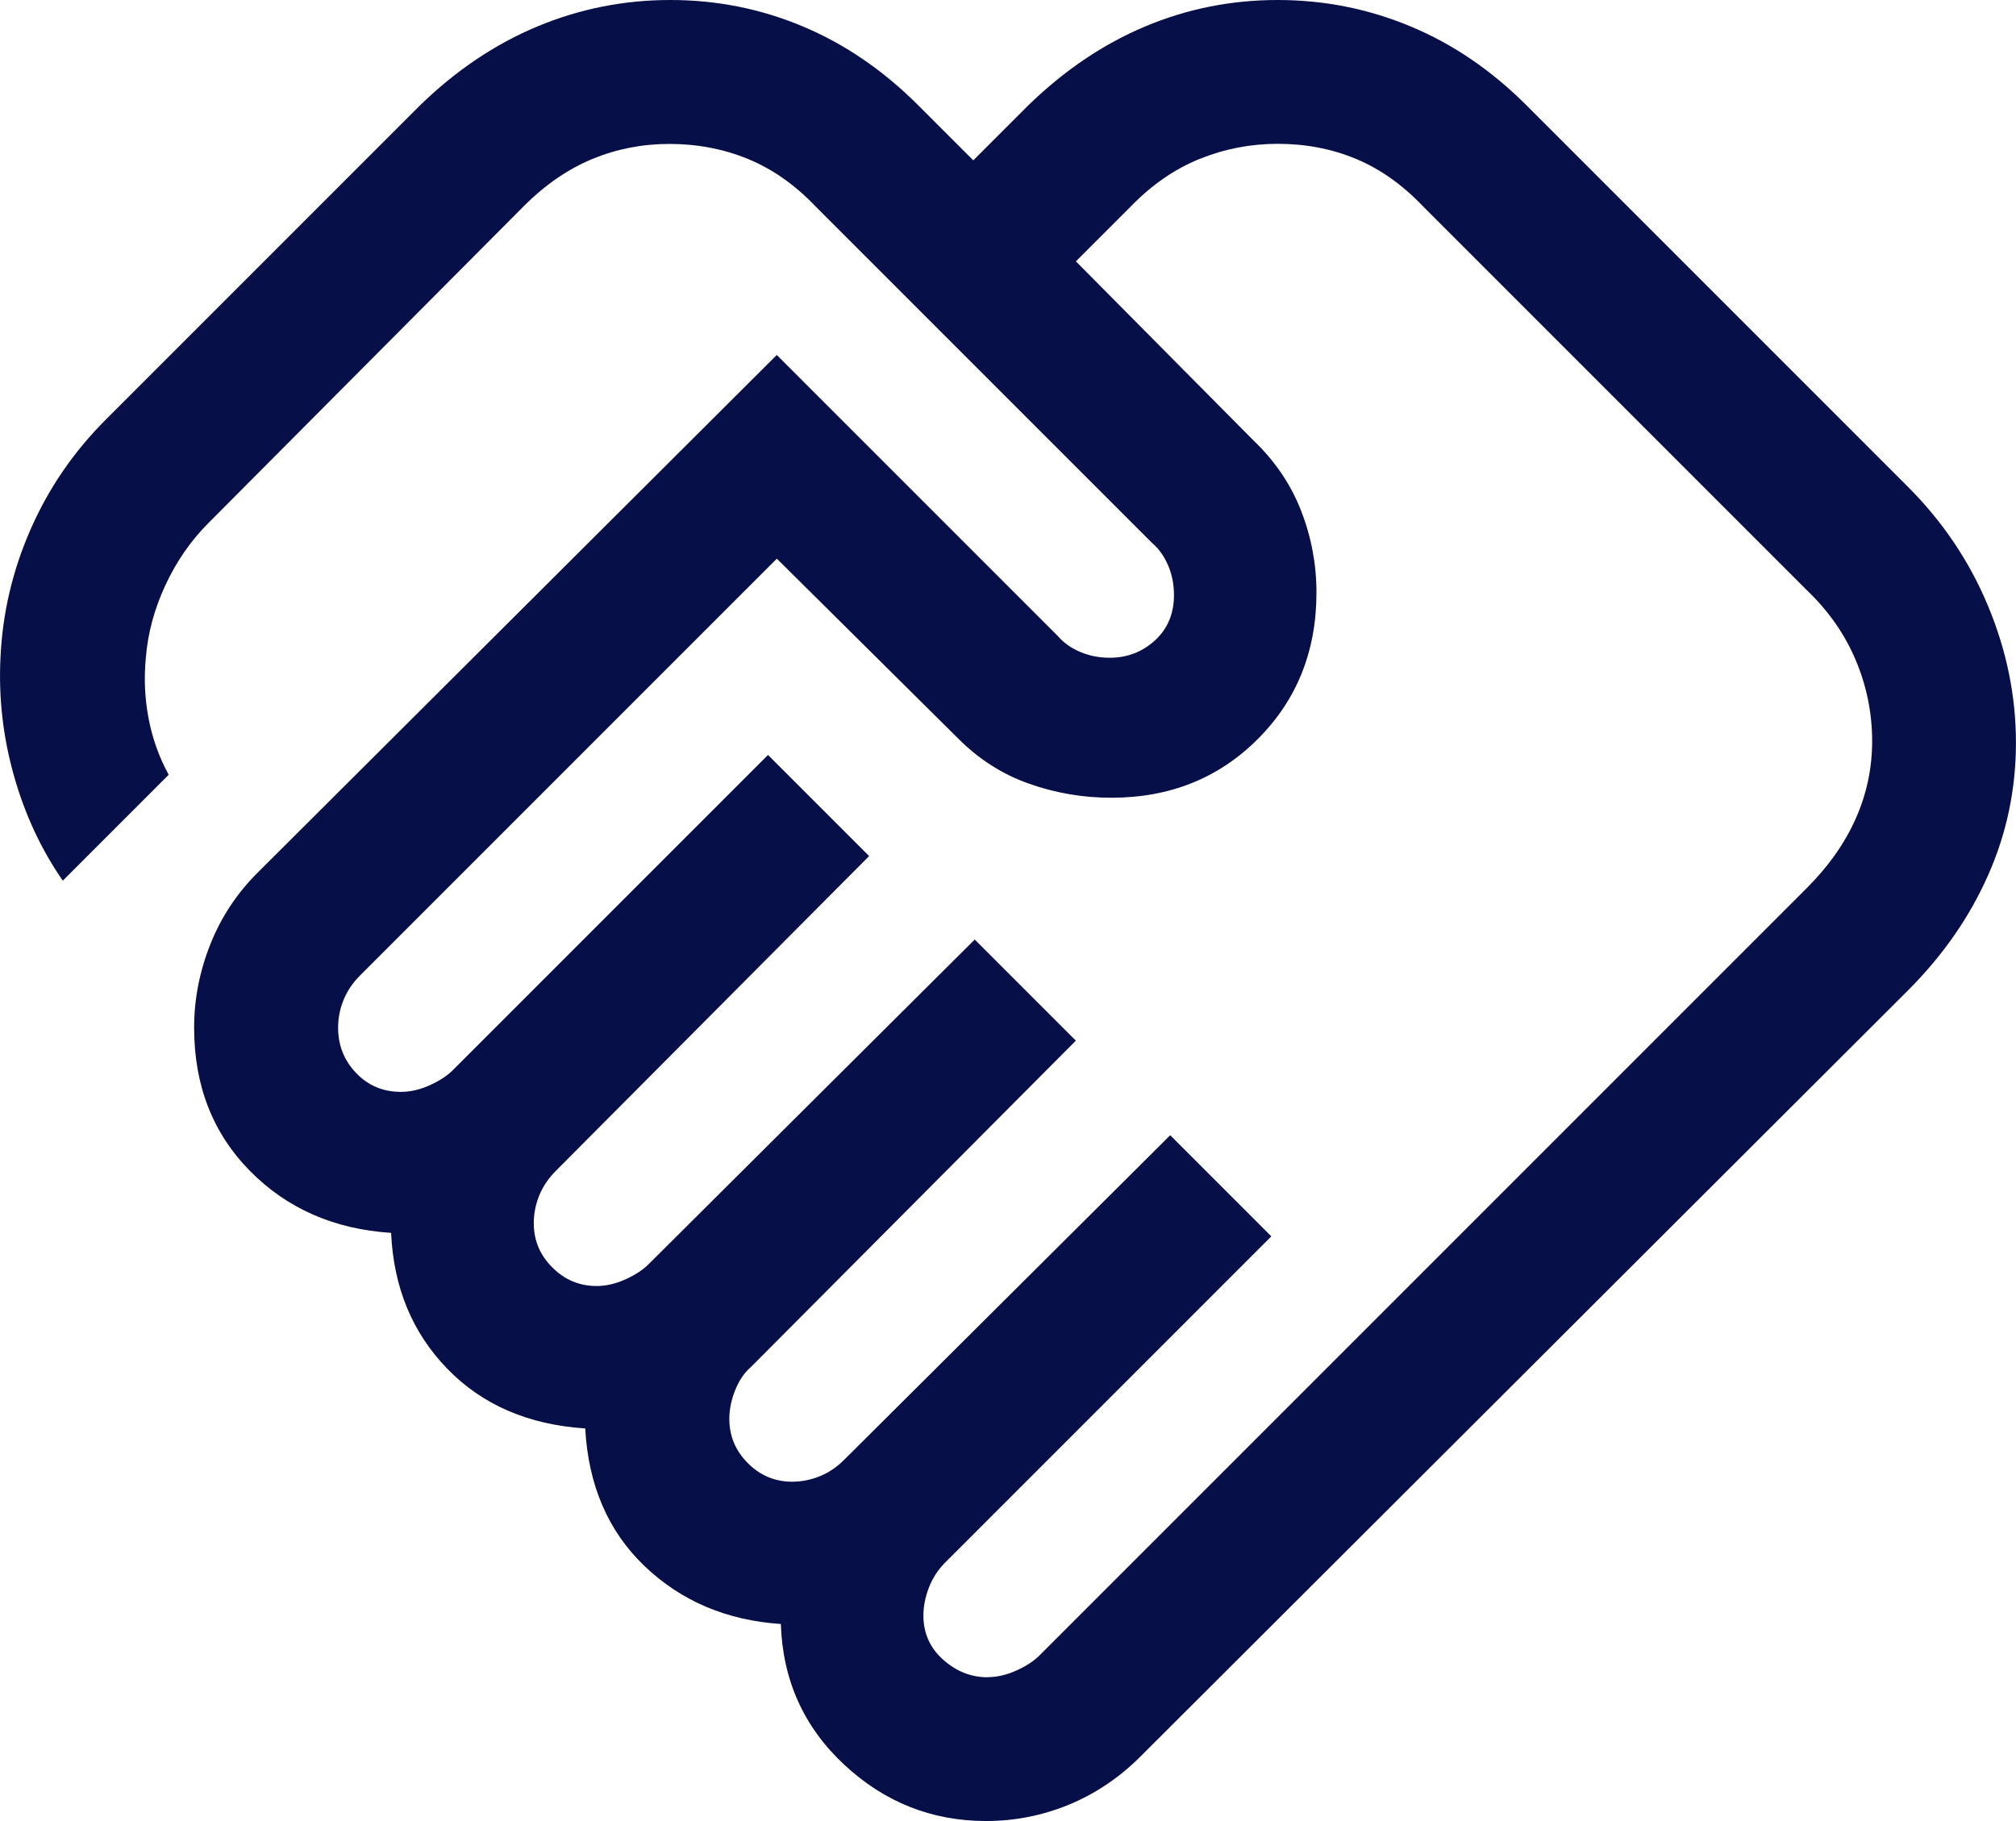 <?xml version="1.0" encoding="UTF-8"?>
<svg id="Layer_2" data-name="Layer 2" xmlns="http://www.w3.org/2000/svg" viewBox="0 0 33.773 30.504">
  <defs>
    <style>
      .cls-1 {
        fill: #070f48;
      }
    </style>
  </defs>
  <g id="Layer_1-2" data-name="Layer 1">
    <g id="Icon_-_Default" data-name="Icon - Default">
      <path id="Vector" class="cls-1" d="M16.543,28.094c.159,0,.32-.037.484-.111.164-.074.293-.159.388-.254l12.854-12.854c.363-.363.636-.75.819-1.162.183-.412.275-.845.275-1.298,0-.47-.092-.922-.275-1.357-.183-.435-.457-.826-.819-1.172l-6.429-6.429c-.346-.363-.721-.628-1.125-.796-.404-.168-.84-.252-1.31-.252-.453,0-.888.084-1.306.252-.417.168-.802.433-1.154.796l-.921.921,2.973,2.998c.36.344.627.737.799,1.178.172.441.258.898.258,1.372,0,.981-.328,1.799-.983,2.454-.655.655-1.473.983-2.454.983-.474,0-.933-.078-1.377-.235-.444-.156-.838-.407-1.182-.751l-3.044-3.019-6.985,6.985c-.122.122-.213.258-.274.408-.061.15-.091.305-.091.464,0,.296.101.55.303.76.202.21.451.315.748.315.159,0,.32-.037.484-.111.164-.074.293-.159.388-.254l5.279-5.279,1.694,1.694-5.254,5.279c-.121.122-.212.258-.273.408-.061.15-.091.305-.091.464,0,.286.103.533.311.74.207.207.454.311.74.311.159,0,.32-.037.484-.111.164-.074.293-.159.388-.254l5.464-5.439,1.694,1.694-5.44,5.464c-.111.095-.2.224-.266.388-.066.164-.099.325-.099.484,0,.287.103.533.31.741.207.207.454.311.74.311.159,0,.313-.03.464-.091.15-.061.286-.152.408-.274l5.464-5.439,1.694,1.694-5.464,5.464c-.122.122-.213.263-.274.423-.061.161-.091.315-.091.464,0,.296.11.543.331.74.22.197.469.295.745.295ZM16.518,30.504c-.909,0-1.701-.315-2.377-.945-.676-.63-1.029-1.416-1.06-2.355-.911-.062-1.671-.385-2.283-.97-.611-.585-.942-1.354-.994-2.306-.952-.062-1.722-.394-2.309-.998-.587-.604-.902-1.363-.943-2.278-.956-.062-1.745-.408-2.367-1.04-.622-.632-.933-1.431-.933-2.397,0-.474.09-.938.27-1.393.18-.454.443-.853.787-1.197L13.013,5.946l4.707,4.707c.095.111.219.2.372.266.154.066.32.099.499.099.292,0,.545-.097.757-.29.212-.194.319-.447.319-.76,0-.179-.033-.346-.099-.499-.066-.153-.155-.278-.266-.372l-5.638-5.638c-.346-.363-.724-.628-1.133-.796-.409-.168-.849-.252-1.318-.252-.453,0-.883.084-1.29.252-.407.168-.792.433-1.154.796l-5.279,5.304c-.292.292-.532.638-.718,1.037-.186.399-.296.805-.329,1.219-.033.342-.018.68.046,1.015.064.335.176.65.337.944l-1.774,1.774c-.363-.523-.636-1.11-.819-1.759C.05,12.344-.025,11.686.008,11.018c.033-.74.2-1.454.501-2.143.301-.689.722-1.305,1.264-1.847L7.036,1.765c.602-.585,1.257-1.026,1.964-1.321.708-.296,1.451-.444,2.23-.444.779,0,1.519.148,2.222.444.703.295,1.347.736,1.932,1.321l.921.921.921-.921c.602-.585,1.254-1.026,1.956-1.321.703-.296,1.443-.444,2.222-.444s1.522.148,2.23.444c.708.295,1.354.736,1.939,1.321l6.388,6.388c.585.585,1.033,1.251,1.344,1.998.311.747.467,1.51.467,2.289,0,.779-.155,1.52-.467,2.222-.311.703-.759,1.346-1.344,1.931l-12.854,12.829c-.354.354-.753.623-1.197.807-.444.183-.908.275-1.393.275Z"/>
    </g>
  </g>
</svg>
